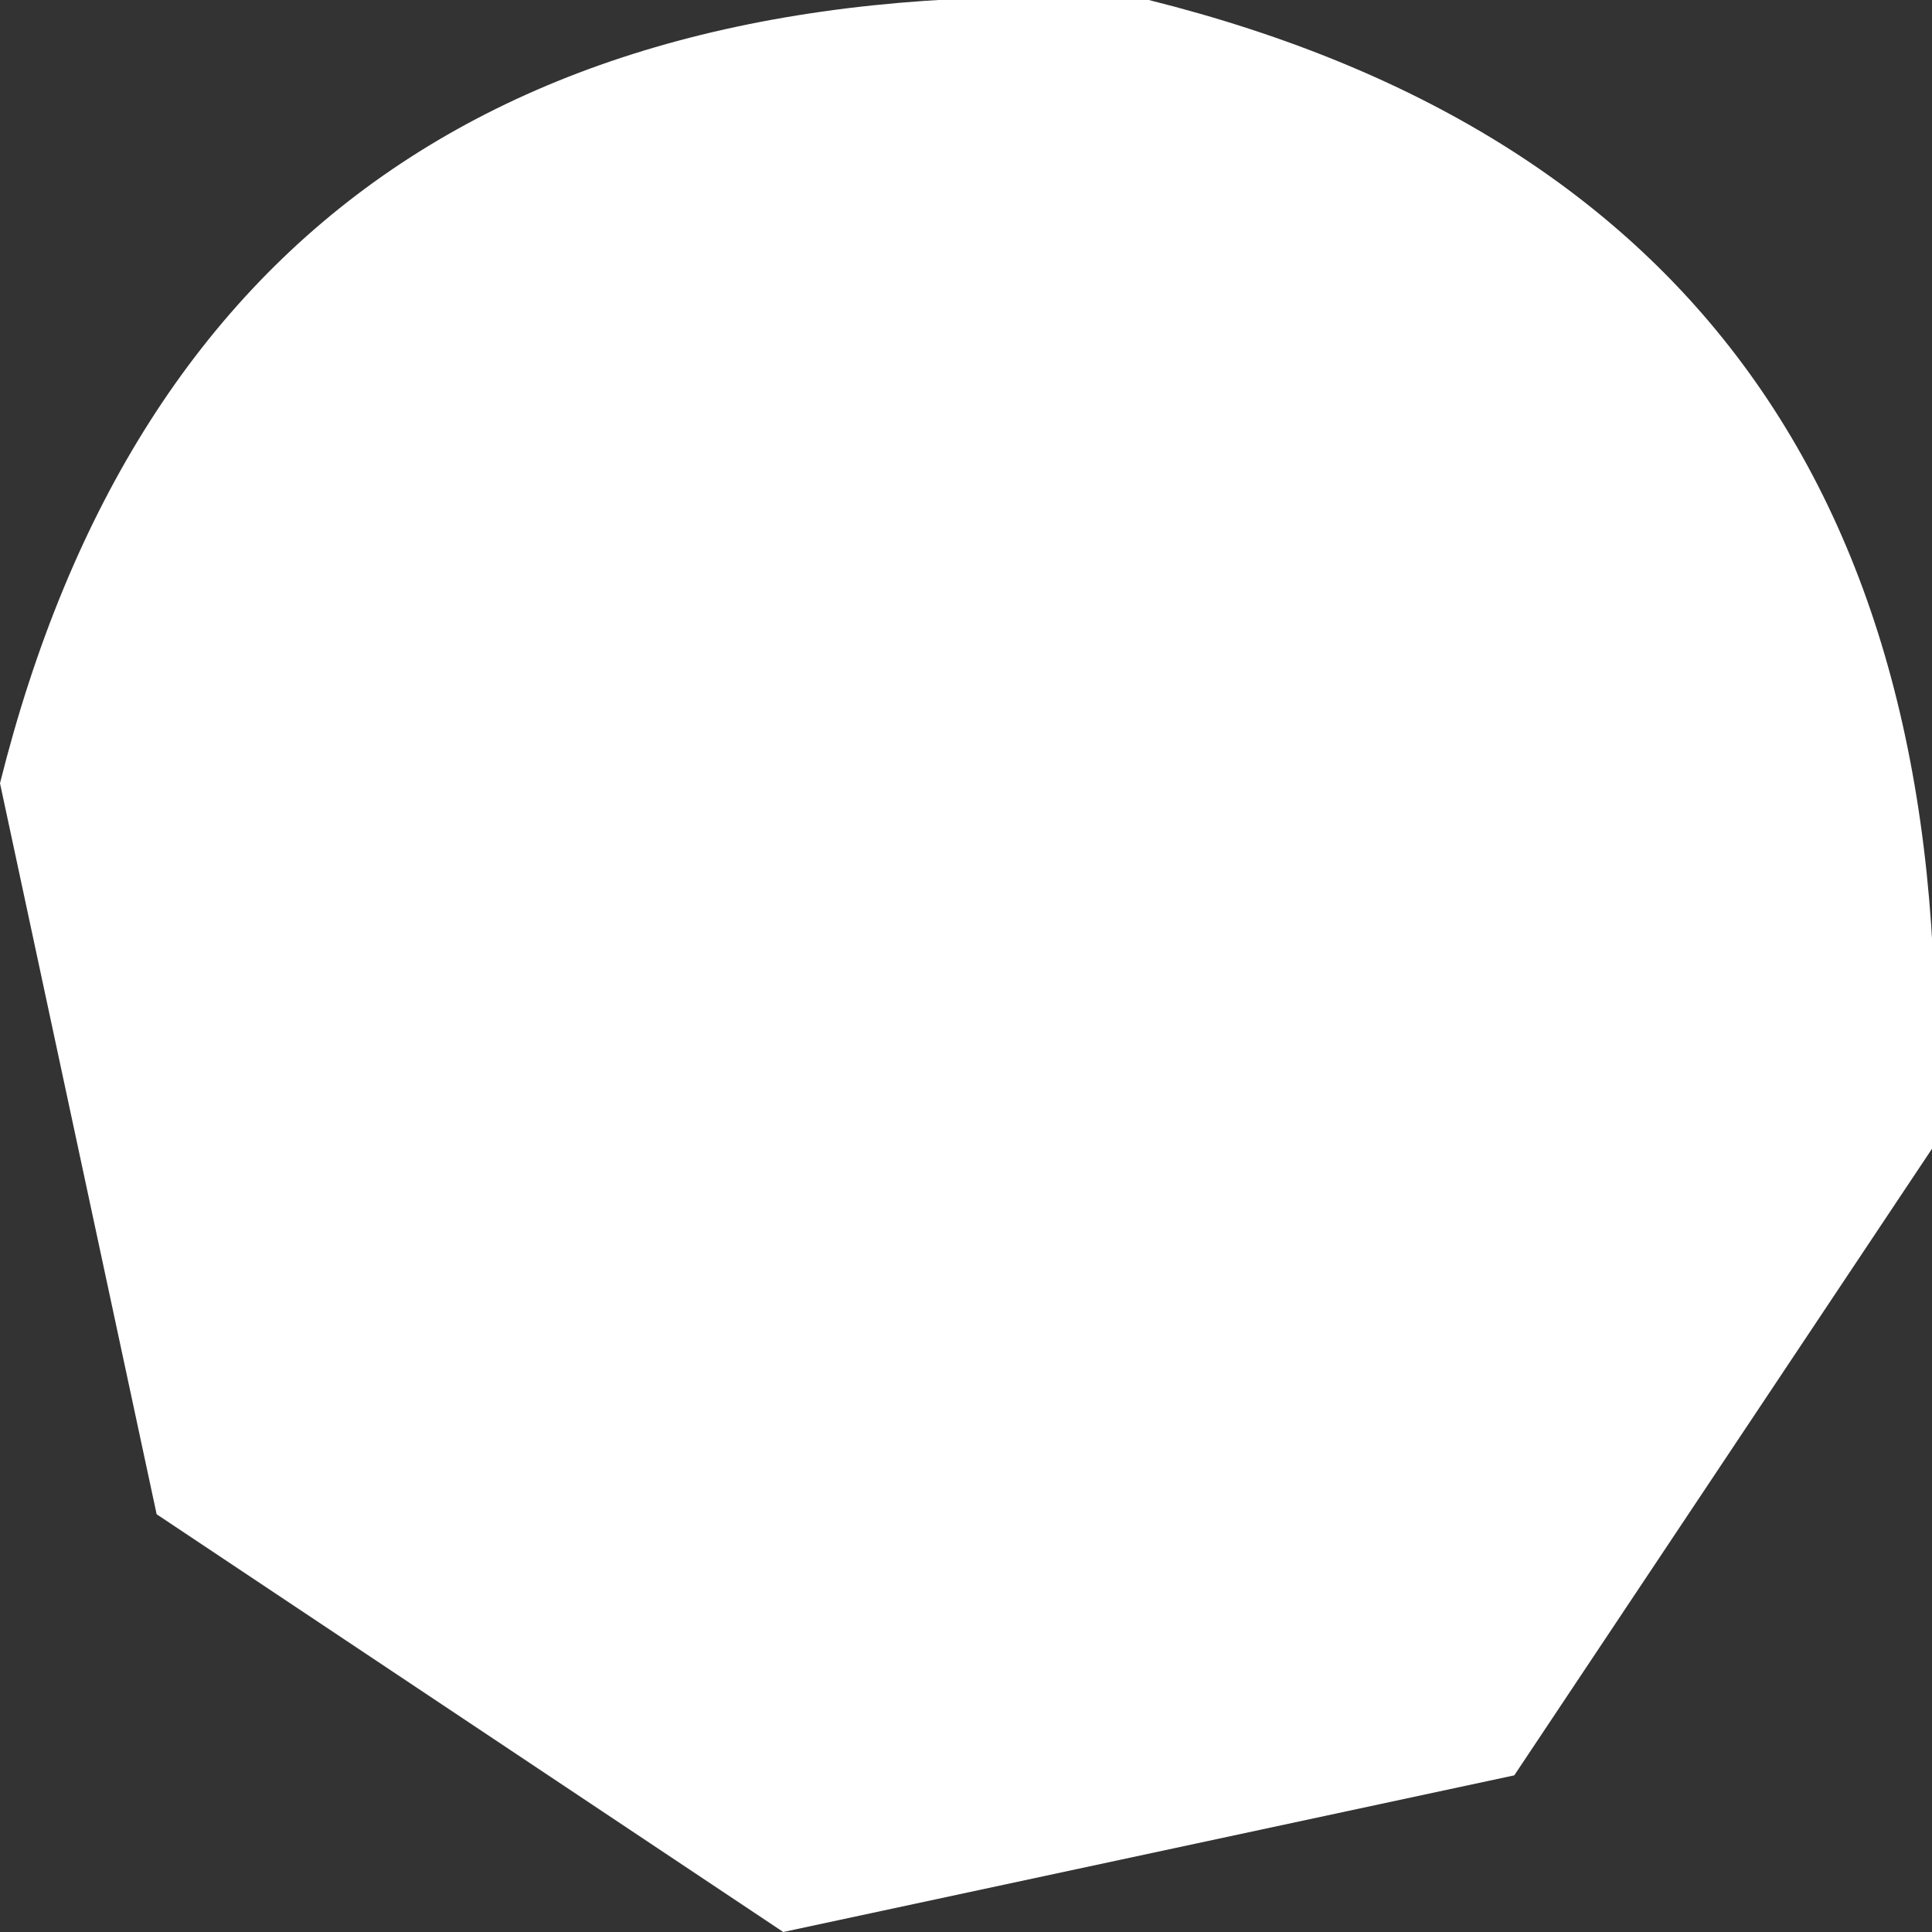 <?xml version="1.0" encoding="UTF-8" standalone="no"?>
<svg xmlns:xlink="http://www.w3.org/1999/xlink" height="1.85px" width="1.85px" xmlns="http://www.w3.org/2000/svg">
  <rect width="100%" height="100%" fill="#333333" stroke="none"/>
  <g transform="matrix(1.0, 0.0, 0.0, 1.0, 0.0, 0.0)">
    <path d="M0.75 1.85 L0.15 1.45 0.0 0.75 Q0.2 -0.05 1.1 0.0 1.9 0.2 1.85 1.1 L1.45 1.7 0.75 1.85" fill="#ffffff" fill-rule="evenodd" stroke="none"/>
  </g>
</svg>
